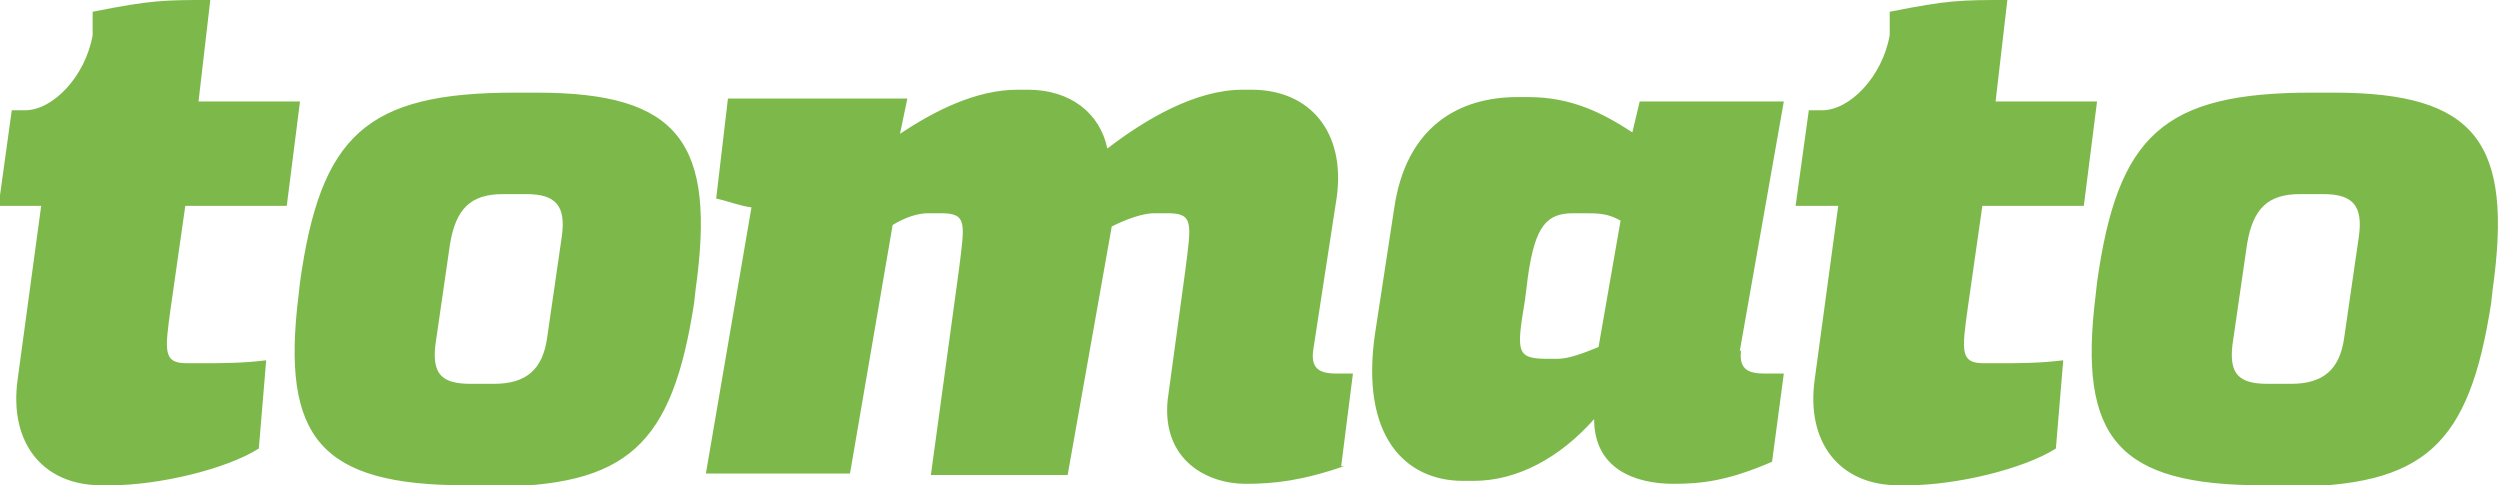 <svg xmlns="http://www.w3.org/2000/svg" width="170px" height="33px" viewBox="0 0 170 33" stroke-linejoin="round"><path d="M155.8 26.1c2.2 0 3.3-1 3.6-3.1l1-6.9c0.3-2.1-0.4-2.9-2.4-2.9l-1.6 0c-2.2 0-3.2 1-3.6 3.4l-1 6.9c-0.2 1.9 0.4 2.6 2.4 2.6l1.6 0Zm-1.9 6.9c-9.9 0-12.6-3.2-11.4-12.9l0.1-0.9c1.4-10 4.5-12.9 14.6-12.9l1.5 0c9.7 0 12.2 3.4 10.8 13.4l-0.1 0.9c-1.5 9.7-4.5 12.5-14 12.5l-1.5 0Zm-18.2-8.3c1.6 0 3 0 4.6-0.2l-0.5 6c-2.2 1.4-6.8 2.5-10.1 2.5l-0.6 0c-4 0-6.3-2.9-5.7-7.2l1.6-11.8 -2.9 0 0.9-6.5 0.9 0c1.9 0 4.1-2.3 4.6-5.1l0-1.6c4-0.8 4.9-0.8 8-0.8l-0.8 6.9 6.9 0 -0.9 7.1 -6.9 0 -1 7c-0.4 2.9-0.5 3.7 1.1 3.7l0.8 0Zm-29.8-0.3c0.8 0 1.8-0.4 2.8-0.8l1.5-8.6c-0.9-0.5-1.5-0.5-2.6-0.5l-0.6 0c-1.8 0-2.6 0.8-3.1 4.3l-0.2 1.6c-0.6 3.6-0.6 4 1.6 4l0.6 0Zm12.5-0.6c-0.2 1.4 0.6 1.6 1.6 1.6l1.3 0 -0.8 6c-3 1.3-4.8 1.5-6.7 1.5 -2.6 0-5.4-1-5.4-4.4 -2.3 2.6-5.2 4.2-8.2 4.2l-0.7 0c-4 0-7-3.1-6-10l1.3-8.5c0.8-5.6 4.4-7.6 8.4-7.6l0.7 0c3 0 5.1 1.1 7.1 2.4l0.5-2.1 9.8 0 -3 17Zm-27 7.9c-2.9 1-4.8 1.2-6.7 1.2 -2.6 0-5.7-1.6-5.3-5.7l1.2-8.8c0.4-3.2 0.6-3.9-1.2-3.9l-0.9 0c-0.8 0-1.9 0.4-2.9 0.9l-3 16.9 -9.3 0 1.9-13.9c0.4-3.2 0.6-3.9-1.2-3.9l-0.9 0c-0.7 0-1.6 0.3-2.4 0.8l-2.9 16.9 -9.8 0 3.1-18.1c-0.8-0.1-1.5-0.4-2.4-0.6l0.8-6.8 12.2 0 -0.5 2.4c2.4-1.6 5.2-3 8-3l0.7 0c2.9 0 4.9 1.6 5.4 4 2.6-2 6-4 9.2-4l0.6 0c4 0 6.4 2.9 5.8 7.3l-1.6 10.4c-0.2 1.4 0.6 1.6 1.6 1.6l1.1 0 -0.8 6.3Zm-57.8-5.6c2.2 0 3.3-1 3.6-3.1l1-6.9c0.3-2.1-0.4-2.9-2.4-2.9l-1.6 0c-2.2 0-3.2 1-3.6 3.4l-1 6.9c-0.2 1.9 0.4 2.6 2.4 2.6l1.6 0Zm-1.9 6.9c-9.9 0-12.6-3.2-11.4-12.9l0.1-0.9c1.4-10 4.5-12.9 14.6-12.9l1.5 0c9.7 0 12.2 3.4 10.8 13.4l-0.1 0.9c-1.5 9.7-4.5 12.5-14 12.5l-1.5 0Zm-18.2-8.3c1.6 0 3 0 4.6-0.2l-0.5 6c-2.2 1.4-6.8 2.5-10.1 2.5l-0.6 0c-4 0-6.3-2.9-5.7-7.2l1.6-11.8 -2.9 0 0.9-6.5 0.9 0c1.9 0 4.1-2.3 4.6-5.1l0-1.6c4-0.8 4.9-0.8 8-0.8l-0.8 6.9 6.9 0 -0.9 7.1 -6.9 0 -1 7c-0.4 2.9-0.5 3.7 1.1 3.7l0.8 0Z" fill="#7db94a"/></svg>
